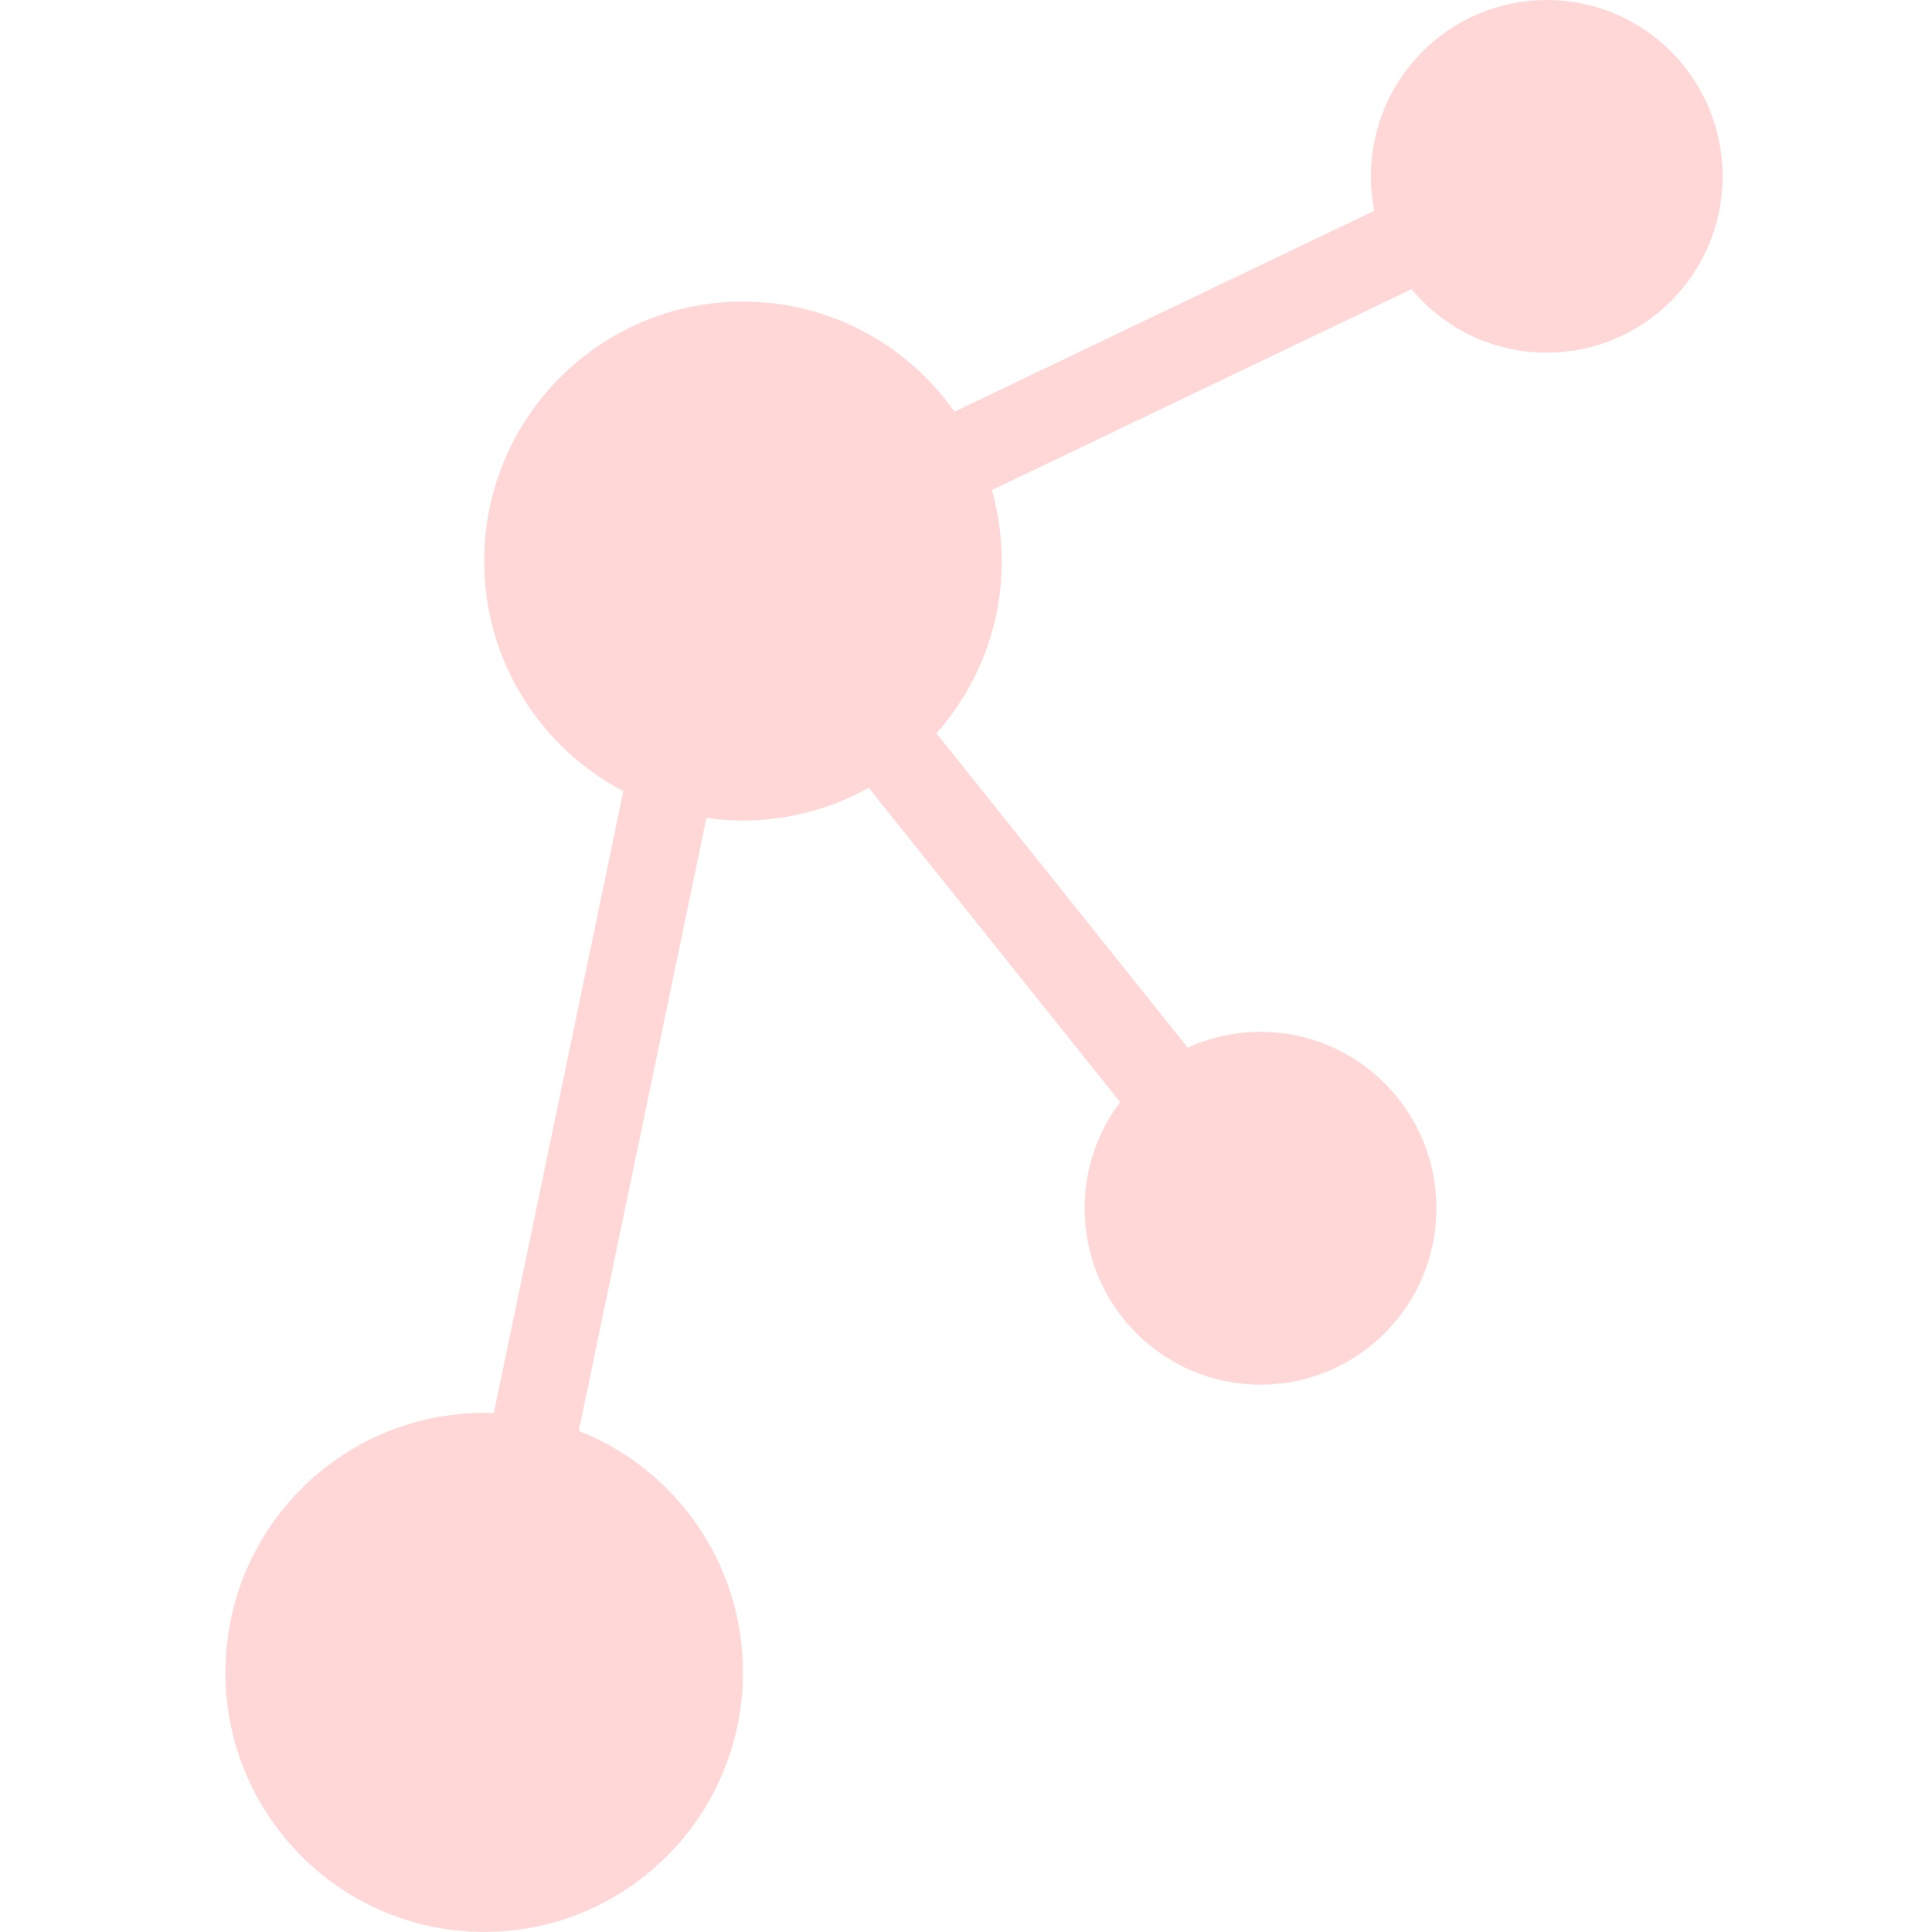 <svg width="120" height="120" viewBox="0 0 120 120" fill="none" xmlns="http://www.w3.org/2000/svg">
<g clip-path="url(#clip0_386_1321)">
<path d="M96.074 0C90.037 0 85.147 4.908 85.147 10.957C85.147 11.688 85.22 12.4 85.356 13.092L59.285 25.57C56.373 21.436 51.576 18.731 46.147 18.731C37.267 18.731 30.073 25.95 30.073 34.85C30.073 41.064 33.583 46.45 38.715 49.141L30.671 87.772C30.472 87.763 30.273 87.758 30.073 87.758C21.194 87.758 14 94.976 14 103.877C14 112.777 21.198 119.995 30.073 119.995C38.949 119.995 46.147 112.777 46.147 103.877C46.147 97.053 41.919 91.228 35.95 88.874L43.877 50.803C44.621 50.91 45.379 50.963 46.147 50.963C48.981 50.963 51.644 50.223 53.958 48.931L69.57 68.452C68.189 70.284 67.368 72.57 67.368 75.046C67.368 81.1 72.262 86.003 78.294 86.003C84.326 86.003 89.22 81.095 89.22 75.046C89.22 68.998 84.326 64.089 78.294 64.089C76.68 64.089 75.149 64.445 73.774 65.074L58.162 45.548C60.685 42.702 62.221 38.954 62.221 34.845C62.221 33.314 62.002 31.842 61.608 30.439L87.675 17.961C89.677 20.374 92.696 21.904 96.069 21.904C102.106 21.904 106.995 16.996 106.995 10.947C106.995 4.898 102.11 0 96.074 0Z" fill="#FFD7D7"/>
</g>
<defs>
<clipPath id="clip0_386_1321">
<rect width="93" height="120" fill="white" transform="translate(14)"/>
</clipPath>
</defs>
</svg>
